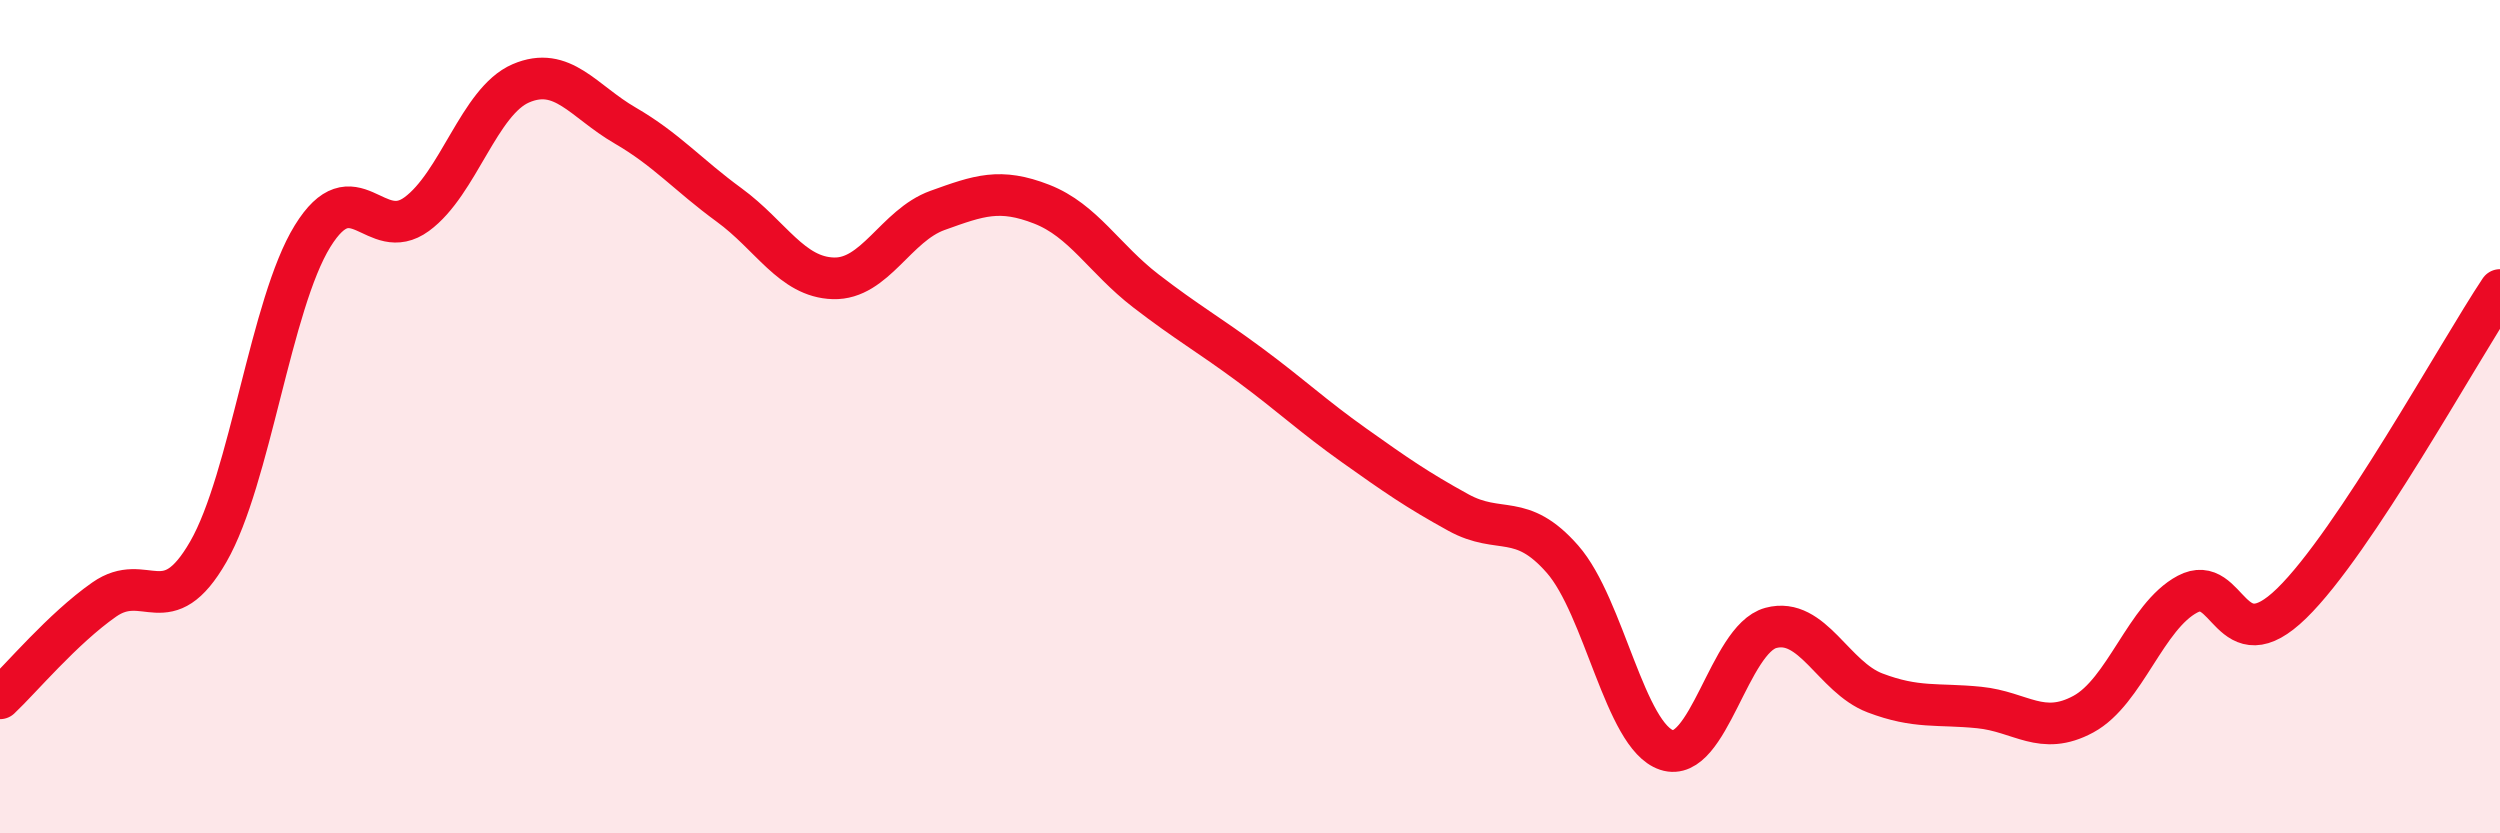 
    <svg width="60" height="20" viewBox="0 0 60 20" xmlns="http://www.w3.org/2000/svg">
      <path
        d="M 0,16.76 C 0.5,16.29 1.5,15.09 2.5,14.39 C 3.5,13.69 4,14.98 5,13.24 C 6,11.5 6.5,7.29 7.5,5.67 C 8.5,4.05 9,5.87 10,5.14 C 11,4.41 11.5,2.43 12.5,2 C 13.5,1.57 14,2.43 15,3.01 C 16,3.59 16.5,4.19 17.5,4.92 C 18.5,5.65 19,6.65 20,6.68 C 21,6.71 21.5,5.41 22.5,5.05 C 23.5,4.69 24,4.51 25,4.9 C 26,5.29 26.5,6.21 27.5,6.98 C 28.5,7.75 29,8.02 30,8.76 C 31,9.5 31.5,9.98 32.5,10.69 C 33.5,11.4 34,11.75 35,12.3 C 36,12.85 36.5,12.28 37.5,13.42 C 38.5,14.56 39,17.67 40,18 C 41,18.33 41.5,15.34 42.5,15.07 C 43.5,14.8 44,16.25 45,16.63 C 46,17.01 46.5,16.88 47.5,16.98 C 48.5,17.08 49,17.68 50,17.14 C 51,16.6 51.5,14.79 52.5,14.26 C 53.5,13.73 53.5,15.94 55,14.48 C 56.5,13.02 59,8.46 60,6.96L60 20L0 20Z"
        fill="#EB0A25"
        opacity="0.1"
        stroke-linecap="round"
        stroke-linejoin="round"
      />
      <path
        d="M 0,16.76 C 0.5,16.29 1.5,15.09 2.5,14.39 C 3.5,13.69 4,14.98 5,13.24 C 6,11.5 6.5,7.29 7.5,5.67 C 8.5,4.05 9,5.87 10,5.14 C 11,4.41 11.5,2.43 12.5,2 C 13.5,1.57 14,2.43 15,3.01 C 16,3.59 16.5,4.19 17.5,4.92 C 18.5,5.65 19,6.65 20,6.68 C 21,6.71 21.5,5.41 22.5,5.05 C 23.5,4.69 24,4.51 25,4.9 C 26,5.29 26.5,6.21 27.5,6.98 C 28.5,7.75 29,8.02 30,8.76 C 31,9.5 31.5,9.98 32.5,10.69 C 33.5,11.4 34,11.75 35,12.3 C 36,12.85 36.5,12.28 37.5,13.42 C 38.5,14.56 39,17.67 40,18 C 41,18.33 41.5,15.34 42.5,15.07 C 43.5,14.8 44,16.25 45,16.63 C 46,17.01 46.5,16.88 47.5,16.98 C 48.5,17.08 49,17.68 50,17.14 C 51,16.6 51.5,14.79 52.5,14.26 C 53.5,13.73 53.5,15.94 55,14.48 C 56.5,13.02 59,8.46 60,6.96"
        stroke="#EB0A25"
        stroke-width="1"
        fill="none"
        stroke-linecap="round"
        stroke-linejoin="round"
      />
    </svg>
  
